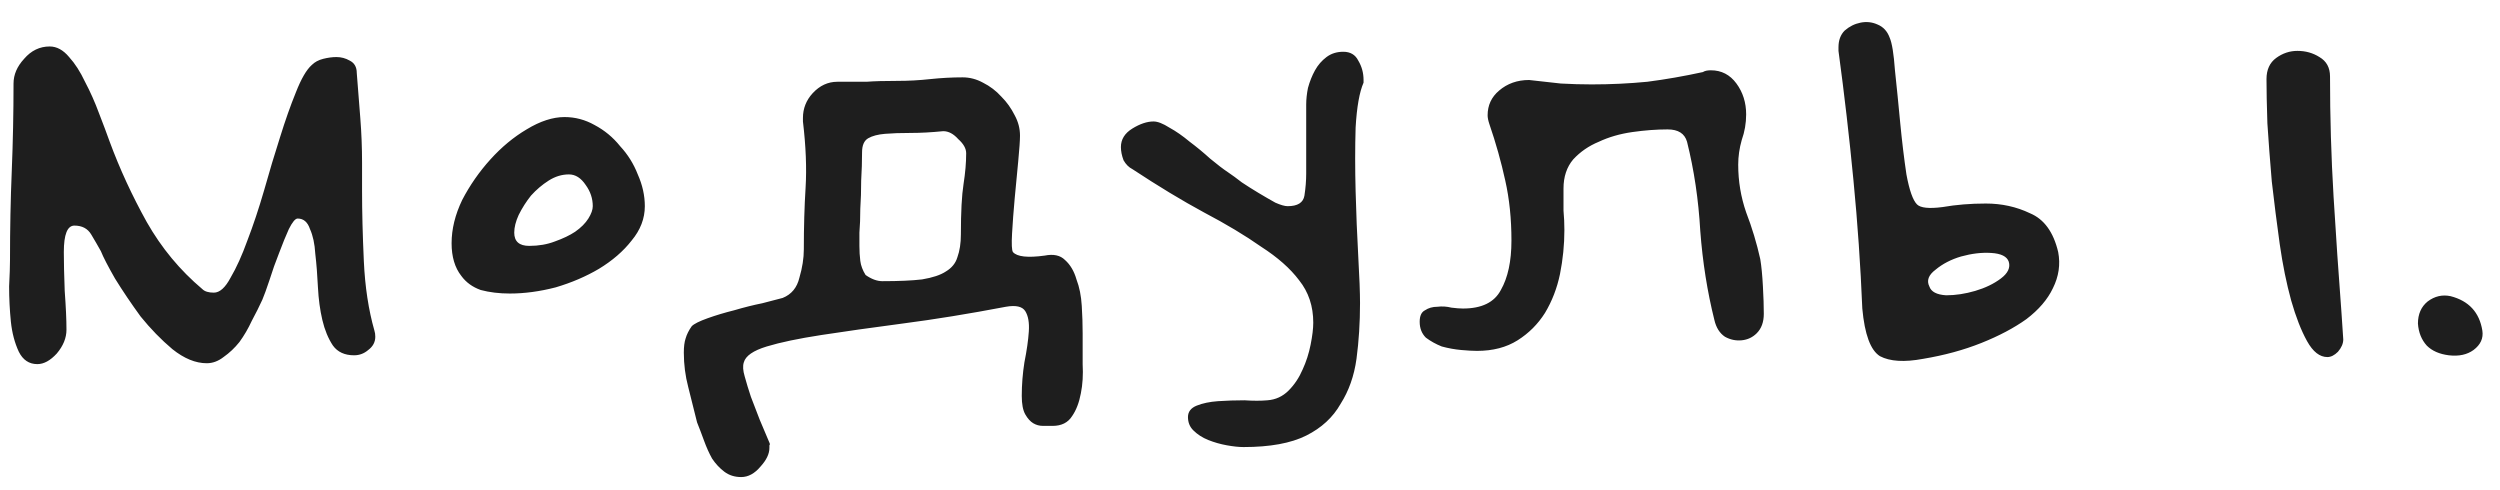 <?xml version="1.0" encoding="UTF-8"?> <svg xmlns="http://www.w3.org/2000/svg" width="102" height="20" viewBox="0 0 102 20" fill="none"> <path d="M0.552 3.408C0.552 3.048 0.696 2.712 0.984 2.4C1.272 2.064 1.62 1.896 2.028 1.896C2.316 1.896 2.58 2.04 2.82 2.328C3.06 2.592 3.276 2.928 3.468 3.336C3.684 3.744 3.876 4.176 4.044 4.632C4.212 5.064 4.356 5.448 4.476 5.784C4.884 6.888 5.388 7.98 5.988 9.06C6.588 10.116 7.344 11.028 8.256 11.796C8.352 11.892 8.508 11.94 8.724 11.94C8.964 11.94 9.192 11.736 9.408 11.328C9.648 10.92 9.876 10.416 10.092 9.816C10.332 9.192 10.56 8.508 10.776 7.764C10.992 6.996 11.208 6.276 11.424 5.604C11.64 4.908 11.856 4.296 12.072 3.768C12.288 3.216 12.504 2.844 12.72 2.652C12.84 2.532 12.996 2.448 13.188 2.4C13.38 2.352 13.56 2.328 13.728 2.328C13.92 2.328 14.1 2.376 14.268 2.472C14.46 2.568 14.556 2.736 14.556 2.976C14.604 3.576 14.652 4.188 14.7 4.812C14.748 5.412 14.772 6.024 14.772 6.648V7.8C14.772 8.64 14.796 9.588 14.844 10.644C14.892 11.7 15.036 12.648 15.276 13.488C15.3 13.56 15.312 13.644 15.312 13.74C15.312 13.956 15.216 14.136 15.024 14.28C14.856 14.424 14.664 14.496 14.448 14.496C14.064 14.496 13.776 14.364 13.584 14.1C13.392 13.812 13.248 13.464 13.152 13.056C13.056 12.648 12.996 12.204 12.972 11.724C12.948 11.22 12.912 10.764 12.864 10.356C12.84 9.948 12.768 9.612 12.648 9.348C12.552 9.06 12.384 8.916 12.144 8.916C12.048 8.916 11.928 9.06 11.784 9.348C11.664 9.612 11.532 9.936 11.388 10.32C11.244 10.68 11.112 11.052 10.992 11.436C10.872 11.796 10.776 12.06 10.704 12.228C10.584 12.492 10.44 12.78 10.272 13.092C10.128 13.404 9.96 13.692 9.768 13.956C9.576 14.196 9.36 14.4 9.12 14.568C8.904 14.736 8.676 14.82 8.436 14.82C7.98 14.82 7.512 14.628 7.032 14.244C6.576 13.86 6.144 13.416 5.736 12.912C5.352 12.384 5.004 11.868 4.692 11.364C4.404 10.86 4.212 10.488 4.116 10.248C3.996 10.032 3.864 9.804 3.72 9.564C3.576 9.324 3.348 9.204 3.036 9.204C2.748 9.204 2.604 9.564 2.604 10.284C2.604 10.692 2.616 11.22 2.64 11.868C2.688 12.516 2.712 13.044 2.712 13.452C2.712 13.788 2.58 14.112 2.316 14.424C2.052 14.712 1.788 14.856 1.524 14.856C1.188 14.856 0.936 14.688 0.768 14.352C0.6 13.992 0.492 13.584 0.444 13.128C0.396 12.648 0.372 12.168 0.372 11.688C0.396 11.208 0.408 10.848 0.408 10.608C0.408 9.336 0.432 8.124 0.48 6.972C0.528 5.796 0.552 4.608 0.552 3.408ZM18.821 11.256C18.557 10.92 18.425 10.476 18.425 9.924C18.425 9.348 18.569 8.76 18.857 8.16C19.169 7.56 19.553 7.008 20.009 6.504C20.465 6 20.957 5.592 21.485 5.28C22.037 4.944 22.553 4.776 23.033 4.776C23.465 4.776 23.873 4.884 24.257 5.1C24.665 5.316 25.013 5.604 25.301 5.964C25.613 6.3 25.853 6.684 26.021 7.116C26.213 7.548 26.309 7.98 26.309 8.412C26.309 8.916 26.129 9.384 25.769 9.816C25.433 10.248 24.989 10.632 24.437 10.968C23.909 11.28 23.321 11.532 22.673 11.724C22.025 11.892 21.401 11.976 20.801 11.976C20.369 11.976 19.973 11.928 19.613 11.832C19.277 11.712 19.013 11.52 18.821 11.256ZM23.213 7.116C22.925 7.116 22.649 7.2 22.385 7.368C22.121 7.536 21.881 7.74 21.665 7.98C21.473 8.22 21.305 8.484 21.161 8.772C21.041 9.036 20.981 9.276 20.981 9.492C20.981 9.852 21.185 10.032 21.593 10.032C21.977 10.032 22.325 9.972 22.637 9.852C22.973 9.732 23.249 9.6 23.465 9.456C23.705 9.288 23.885 9.108 24.005 8.916C24.125 8.724 24.185 8.556 24.185 8.412C24.185 8.1 24.089 7.812 23.897 7.548C23.705 7.26 23.477 7.116 23.213 7.116ZM35.316 11.22C35.556 11.388 35.784 11.472 36 11.472C36.672 11.472 37.212 11.448 37.62 11.4C38.052 11.328 38.376 11.22 38.592 11.076C38.832 10.932 38.988 10.74 39.06 10.5C39.156 10.236 39.204 9.924 39.204 9.564C39.204 8.652 39.24 7.968 39.312 7.512C39.384 7.056 39.42 6.636 39.42 6.252C39.42 6.06 39.312 5.868 39.096 5.676C38.904 5.46 38.7 5.352 38.484 5.352C38.004 5.4 37.56 5.424 37.152 5.424C36.744 5.424 36.396 5.436 36.108 5.46C35.82 5.484 35.592 5.544 35.424 5.64C35.256 5.736 35.172 5.928 35.172 6.216C35.172 6.576 35.16 6.96 35.136 7.368C35.136 7.776 35.124 8.16 35.1 8.52C35.1 8.88 35.088 9.204 35.064 9.492C35.064 9.756 35.064 9.936 35.064 10.032C35.064 10.248 35.076 10.452 35.1 10.644C35.124 10.836 35.196 11.028 35.316 11.22ZM31.932 12.156C32.292 12.012 32.52 11.736 32.616 11.328C32.736 10.92 32.796 10.536 32.796 10.176C32.796 9.264 32.82 8.424 32.868 7.656C32.916 6.864 32.88 5.964 32.76 4.956V4.812C32.76 4.428 32.892 4.092 33.156 3.804C33.444 3.492 33.78 3.336 34.164 3.336C34.668 3.336 35.064 3.336 35.352 3.336C35.664 3.312 36.084 3.3 36.612 3.3C37.068 3.3 37.512 3.276 37.944 3.228C38.4 3.18 38.844 3.156 39.276 3.156C39.564 3.156 39.84 3.228 40.104 3.372C40.392 3.516 40.644 3.708 40.86 3.948C41.076 4.164 41.256 4.416 41.4 4.704C41.544 4.968 41.616 5.244 41.616 5.532C41.616 5.724 41.592 6.072 41.544 6.576C41.496 7.056 41.448 7.56 41.4 8.088C41.352 8.616 41.316 9.096 41.292 9.528C41.268 9.96 41.28 10.212 41.328 10.284C41.496 10.476 41.928 10.524 42.624 10.428C42.984 10.356 43.26 10.416 43.452 10.608C43.668 10.8 43.824 11.064 43.92 11.4C44.04 11.712 44.112 12.072 44.136 12.48C44.16 12.864 44.172 13.236 44.172 13.596C44.172 13.98 44.172 14.4 44.172 14.856C44.196 15.288 44.172 15.684 44.1 16.044C44.028 16.428 43.908 16.74 43.74 16.98C43.572 17.244 43.308 17.376 42.948 17.376C42.828 17.376 42.696 17.376 42.552 17.376C42.408 17.376 42.276 17.34 42.156 17.268C42.036 17.196 41.928 17.076 41.832 16.908C41.736 16.74 41.688 16.488 41.688 16.152C41.688 15.696 41.724 15.24 41.796 14.784C41.892 14.304 41.952 13.884 41.976 13.524C42 13.164 41.952 12.888 41.832 12.696C41.712 12.504 41.448 12.444 41.04 12.516C39.528 12.804 38.124 13.032 36.828 13.2C35.556 13.368 34.452 13.524 33.516 13.668C32.58 13.812 31.836 13.968 31.284 14.136C30.732 14.304 30.42 14.52 30.348 14.784C30.3 14.928 30.312 15.12 30.384 15.36C30.456 15.624 30.54 15.9 30.636 16.188C30.756 16.5 30.876 16.812 30.996 17.124C31.14 17.46 31.272 17.772 31.392 18.06C31.416 18.108 31.416 18.144 31.392 18.168C31.392 18.192 31.392 18.228 31.392 18.276C31.392 18.516 31.272 18.768 31.032 19.032C30.792 19.32 30.528 19.464 30.24 19.464C29.976 19.464 29.748 19.392 29.556 19.248C29.364 19.104 29.196 18.924 29.052 18.708C28.932 18.492 28.824 18.252 28.728 17.988C28.632 17.724 28.536 17.472 28.44 17.232C28.32 16.752 28.2 16.272 28.08 15.792C27.96 15.336 27.9 14.868 27.9 14.388C27.9 14.148 27.924 13.956 27.972 13.812C28.02 13.644 28.104 13.476 28.224 13.308C28.32 13.212 28.536 13.104 28.872 12.984C29.208 12.864 29.568 12.756 29.952 12.66C30.36 12.54 30.744 12.444 31.104 12.372C31.464 12.276 31.74 12.204 31.932 12.156ZM53.293 4.272C53.293 4.056 53.317 3.828 53.365 3.588C53.437 3.324 53.533 3.084 53.653 2.868C53.773 2.652 53.929 2.472 54.121 2.328C54.313 2.184 54.541 2.112 54.805 2.112C55.093 2.112 55.297 2.232 55.417 2.472C55.561 2.712 55.633 2.976 55.633 3.264V3.372C55.465 3.756 55.357 4.368 55.309 5.208C55.285 6.024 55.285 6.888 55.309 7.8C55.333 8.712 55.369 9.6 55.417 10.464C55.465 11.304 55.489 11.94 55.489 12.372C55.489 13.164 55.441 13.92 55.345 14.64C55.249 15.336 55.033 15.948 54.697 16.476C54.385 17.028 53.917 17.46 53.293 17.772C52.669 18.084 51.817 18.24 50.737 18.24C50.545 18.24 50.317 18.216 50.053 18.168C49.789 18.12 49.537 18.048 49.297 17.952C49.057 17.856 48.853 17.724 48.685 17.556C48.541 17.412 48.469 17.232 48.469 17.016C48.469 16.8 48.589 16.644 48.829 16.548C49.069 16.452 49.357 16.392 49.693 16.368C50.053 16.344 50.413 16.332 50.773 16.332C51.133 16.356 51.445 16.356 51.709 16.332C52.045 16.308 52.333 16.176 52.573 15.936C52.813 15.696 53.005 15.408 53.149 15.072C53.293 14.76 53.401 14.424 53.473 14.064C53.545 13.704 53.581 13.404 53.581 13.164C53.581 12.492 53.389 11.916 53.005 11.436C52.645 10.956 52.129 10.5 51.457 10.068C50.809 9.612 50.029 9.144 49.117 8.664C48.229 8.184 47.257 7.596 46.201 6.9C46.057 6.828 45.937 6.708 45.841 6.54C45.769 6.348 45.733 6.168 45.733 6C45.733 5.688 45.889 5.436 46.201 5.244C46.513 5.052 46.801 4.956 47.065 4.956C47.233 4.956 47.449 5.04 47.713 5.208C47.977 5.352 48.253 5.544 48.541 5.784C48.829 6 49.105 6.228 49.369 6.468C49.657 6.708 49.909 6.9 50.125 7.044C50.269 7.14 50.449 7.272 50.665 7.44C50.881 7.584 51.109 7.728 51.349 7.872C51.589 8.016 51.817 8.148 52.033 8.268C52.249 8.364 52.417 8.412 52.537 8.412C52.945 8.412 53.173 8.268 53.221 7.98C53.269 7.668 53.293 7.368 53.293 7.08V4.272ZM63.827 9.384C63.827 9.984 63.767 10.584 63.647 11.184C63.527 11.76 63.323 12.288 63.035 12.768C62.747 13.224 62.375 13.596 61.919 13.884C61.463 14.172 60.911 14.316 60.263 14.316C60.095 14.316 59.879 14.304 59.615 14.28C59.351 14.256 59.087 14.208 58.823 14.136C58.583 14.04 58.367 13.92 58.175 13.776C58.007 13.608 57.923 13.392 57.923 13.128C57.923 12.888 57.995 12.732 58.139 12.66C58.283 12.564 58.451 12.516 58.643 12.516C58.835 12.492 59.027 12.504 59.219 12.552C59.411 12.576 59.567 12.588 59.687 12.588C60.455 12.588 60.971 12.336 61.235 11.832C61.523 11.328 61.667 10.656 61.667 9.816C61.667 8.928 61.583 8.112 61.415 7.368C61.247 6.6 61.031 5.832 60.767 5.064C60.719 4.92 60.695 4.8 60.695 4.704C60.695 4.296 60.851 3.96 61.163 3.696C61.499 3.408 61.907 3.264 62.387 3.264C62.843 3.312 63.275 3.36 63.683 3.408C64.115 3.432 64.535 3.444 64.943 3.444C65.711 3.444 66.467 3.408 67.211 3.336C67.955 3.24 68.711 3.108 69.479 2.94C69.551 2.892 69.659 2.868 69.803 2.868C70.235 2.868 70.583 3.048 70.847 3.408C71.111 3.768 71.243 4.188 71.243 4.668C71.243 5.028 71.183 5.376 71.063 5.712C70.967 6.048 70.919 6.384 70.919 6.72C70.919 7.392 71.027 8.04 71.243 8.664C71.483 9.288 71.675 9.924 71.819 10.572C71.867 10.86 71.903 11.232 71.927 11.688C71.951 12.12 71.963 12.492 71.963 12.804C71.963 13.14 71.867 13.404 71.675 13.596C71.507 13.764 71.303 13.86 71.063 13.884C70.823 13.908 70.595 13.86 70.379 13.74C70.163 13.596 70.019 13.368 69.947 13.056C69.659 11.904 69.467 10.692 69.371 9.42C69.299 8.148 69.119 6.936 68.831 5.784C68.735 5.448 68.471 5.28 68.039 5.28C67.583 5.28 67.103 5.316 66.599 5.388C66.095 5.46 65.639 5.592 65.231 5.784C64.823 5.952 64.475 6.192 64.187 6.504C63.923 6.816 63.791 7.212 63.791 7.692C63.791 8.028 63.791 8.328 63.791 8.592C63.815 8.856 63.827 9.12 63.827 9.384ZM78.214 8.34C78.358 8.484 78.706 8.52 79.258 8.448C79.81 8.352 80.398 8.304 81.022 8.304C81.67 8.304 82.27 8.436 82.822 8.7C83.398 8.94 83.782 9.468 83.974 10.284C84.07 10.788 83.998 11.28 83.758 11.76C83.542 12.216 83.182 12.636 82.678 13.02C82.174 13.38 81.562 13.704 80.842 13.992C80.122 14.28 79.33 14.496 78.466 14.64C77.698 14.784 77.11 14.748 76.702 14.532C76.318 14.292 76.078 13.644 75.982 12.588C75.91 10.836 75.79 9.096 75.622 7.368C75.454 5.616 75.25 3.852 75.01 2.076V1.932C75.01 1.644 75.094 1.416 75.262 1.248C75.454 1.08 75.67 0.972 75.91 0.924C76.15 0.876 76.378 0.9 76.594 0.996C76.834 1.092 77.002 1.272 77.098 1.536C77.194 1.752 77.266 2.196 77.314 2.868C77.386 3.54 77.458 4.26 77.53 5.028C77.602 5.772 77.686 6.468 77.782 7.116C77.902 7.764 78.046 8.172 78.214 8.34ZM78.718 11.688C78.79 11.904 79.018 12.024 79.402 12.048C79.786 12.048 80.182 11.988 80.59 11.868C80.998 11.748 81.346 11.58 81.634 11.364C81.922 11.148 82.03 10.92 81.958 10.68C81.886 10.464 81.646 10.344 81.238 10.32C80.854 10.296 80.446 10.344 80.014 10.464C79.606 10.584 79.258 10.764 78.97 11.004C78.682 11.22 78.598 11.448 78.718 11.688ZM95.533 12.768L95.605 13.848C95.605 14.016 95.533 14.184 95.389 14.352C95.245 14.496 95.101 14.568 94.957 14.568C94.645 14.568 94.369 14.352 94.129 13.92C93.889 13.488 93.673 12.936 93.481 12.264C93.289 11.568 93.133 10.8 93.013 9.96C92.893 9.096 92.785 8.244 92.689 7.404C92.617 6.564 92.557 5.772 92.509 5.028C92.485 4.284 92.473 3.684 92.473 3.228C92.473 2.844 92.605 2.556 92.869 2.364C93.133 2.172 93.421 2.076 93.733 2.076C94.069 2.076 94.369 2.16 94.633 2.328C94.921 2.496 95.065 2.76 95.065 3.12C95.065 4.776 95.113 6.408 95.209 8.016C95.305 9.6 95.413 11.184 95.533 12.768ZM99.912 14.496C99.528 14.448 99.228 14.316 99.012 14.1C98.796 13.86 98.676 13.56 98.652 13.2C98.652 12.816 98.784 12.516 99.048 12.3C99.336 12.084 99.648 12.012 99.984 12.084C100.728 12.276 101.16 12.744 101.28 13.488C101.328 13.8 101.208 14.064 100.92 14.28C100.656 14.472 100.32 14.544 99.912 14.496Z" fill="#1E1E1E"></path> </svg> 